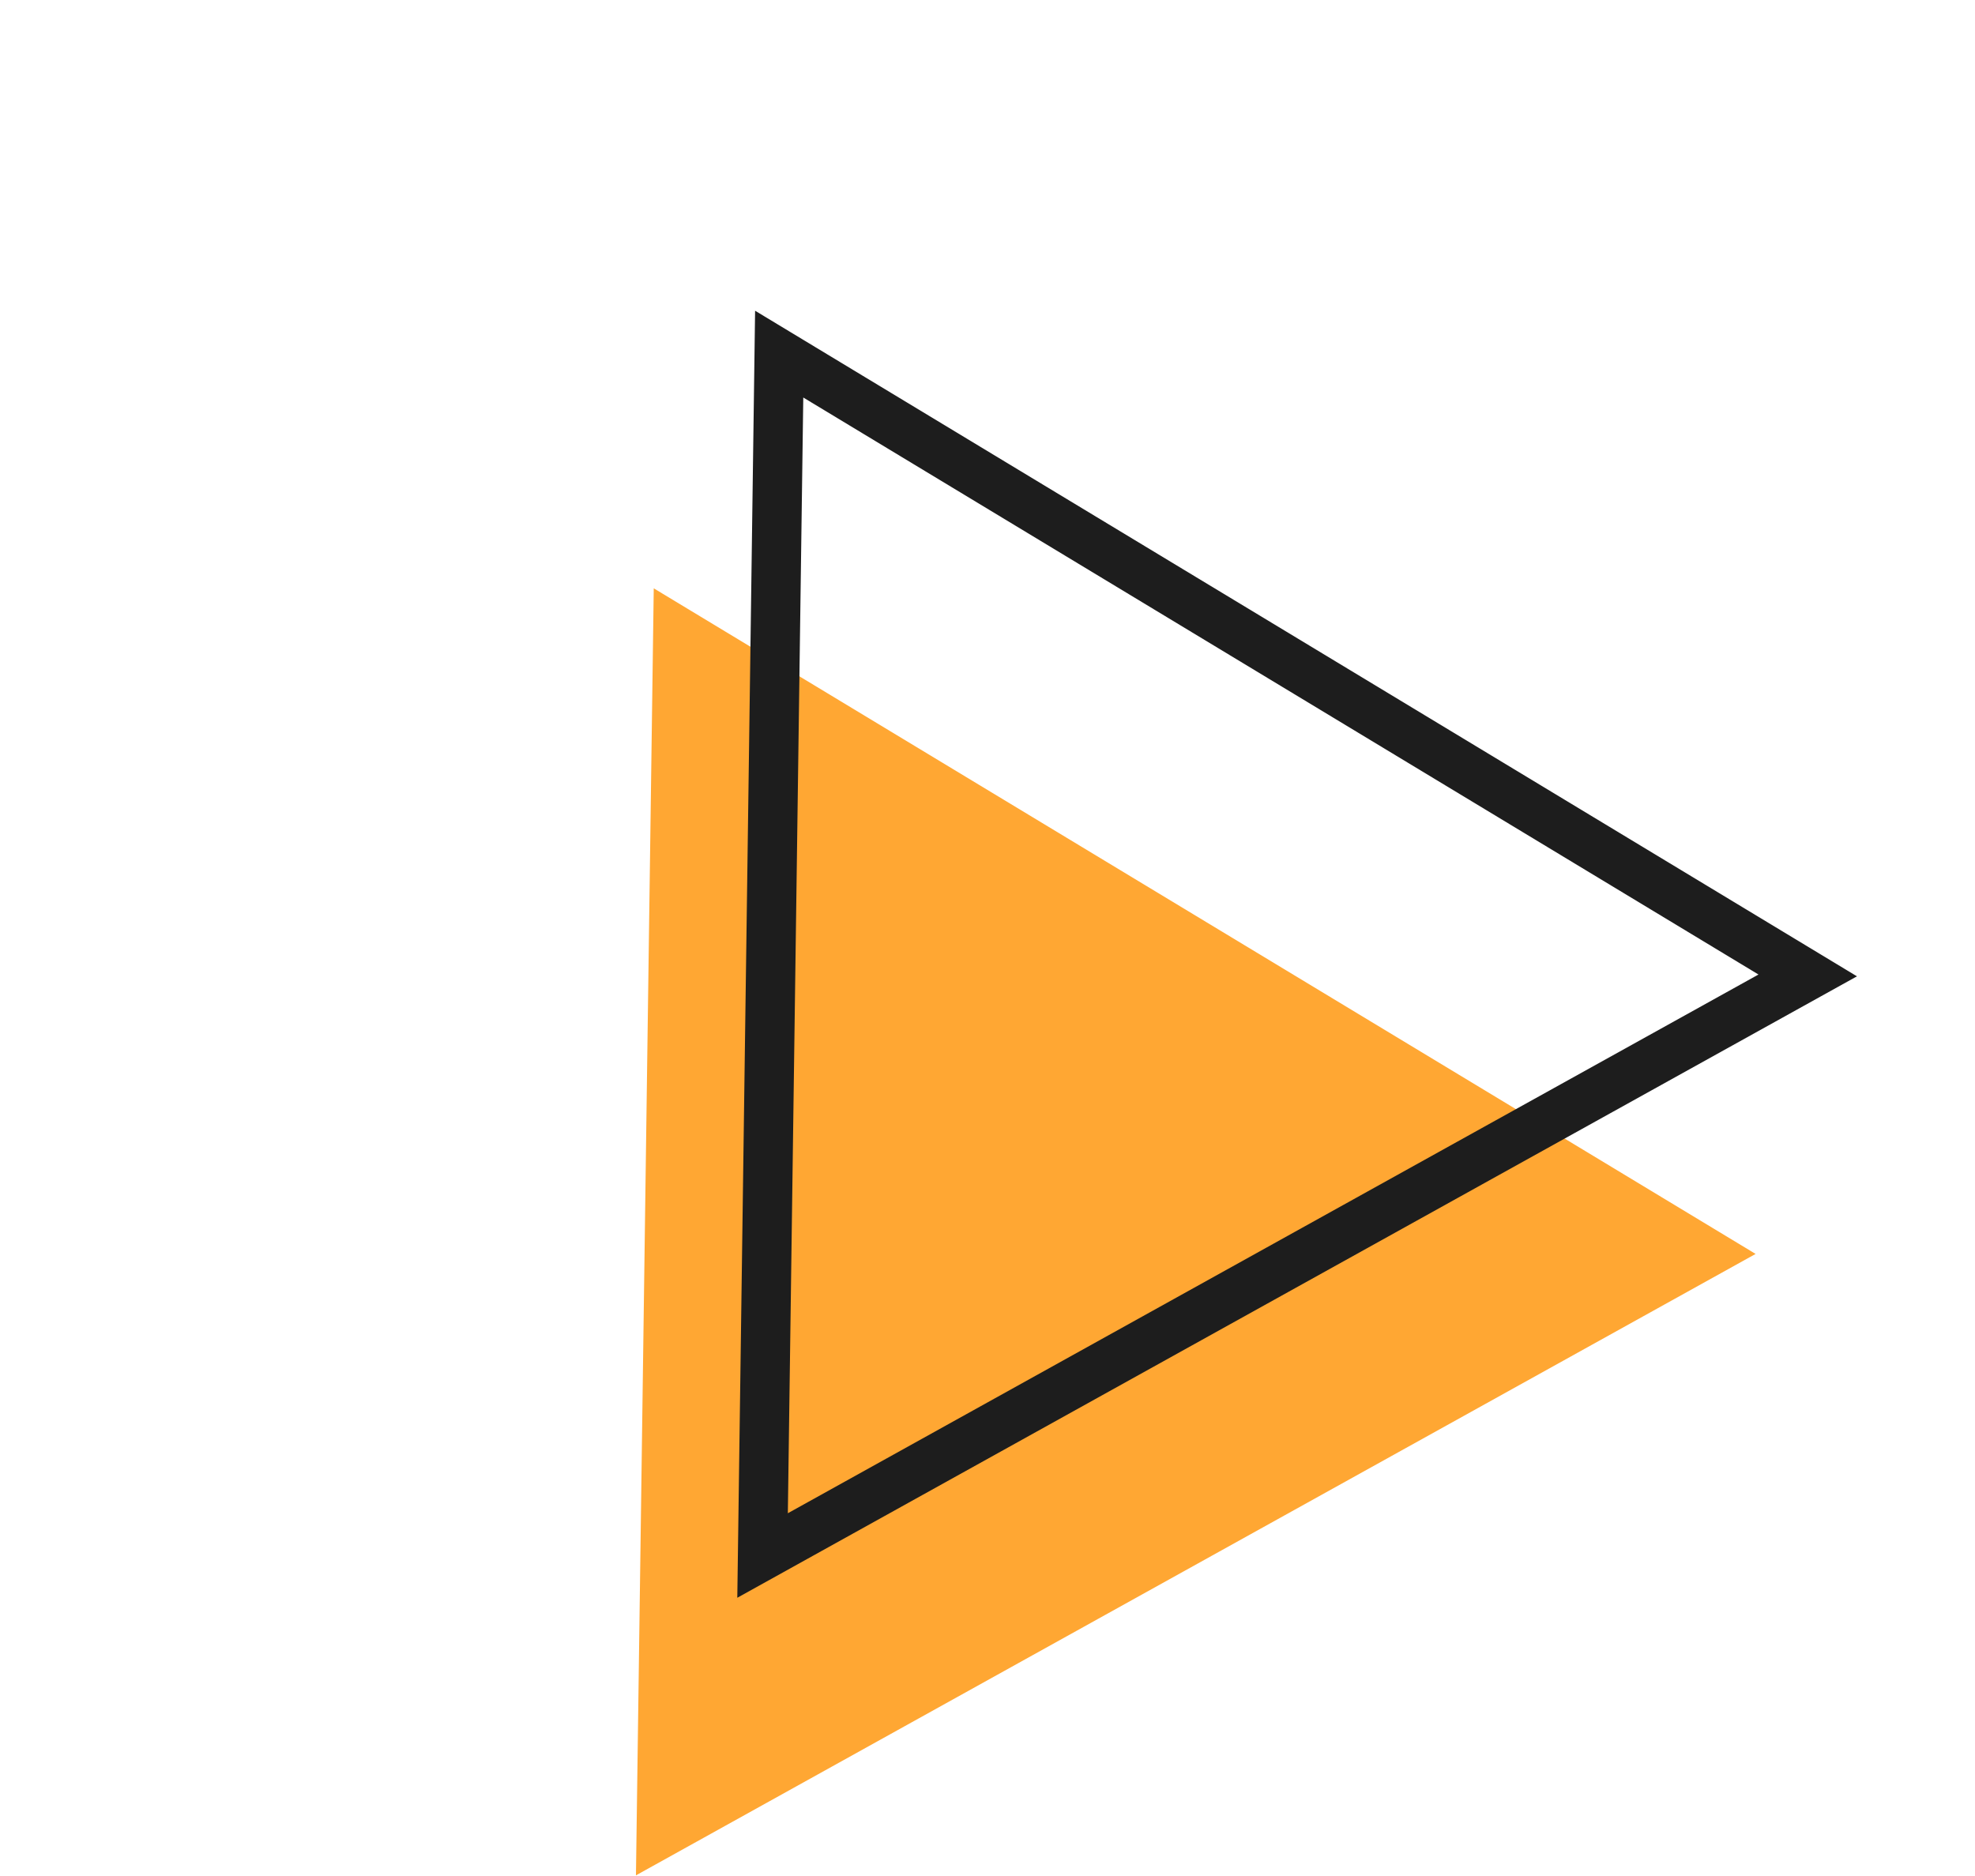 <?xml version="1.0" encoding="UTF-8"?> <svg xmlns="http://www.w3.org/2000/svg" width="80" height="76" viewBox="0 0 80 76" fill="none"> <path d="M26.481 23.834L71.113 50.799L25.76 75.974L26.481 23.834Z" fill="#FFA733"></path> <path d="M30.889 63.016L31.562 14.346L73.224 39.516L30.889 63.016Z" stroke="#1D1D1D" stroke-width="2"></path> </svg> 